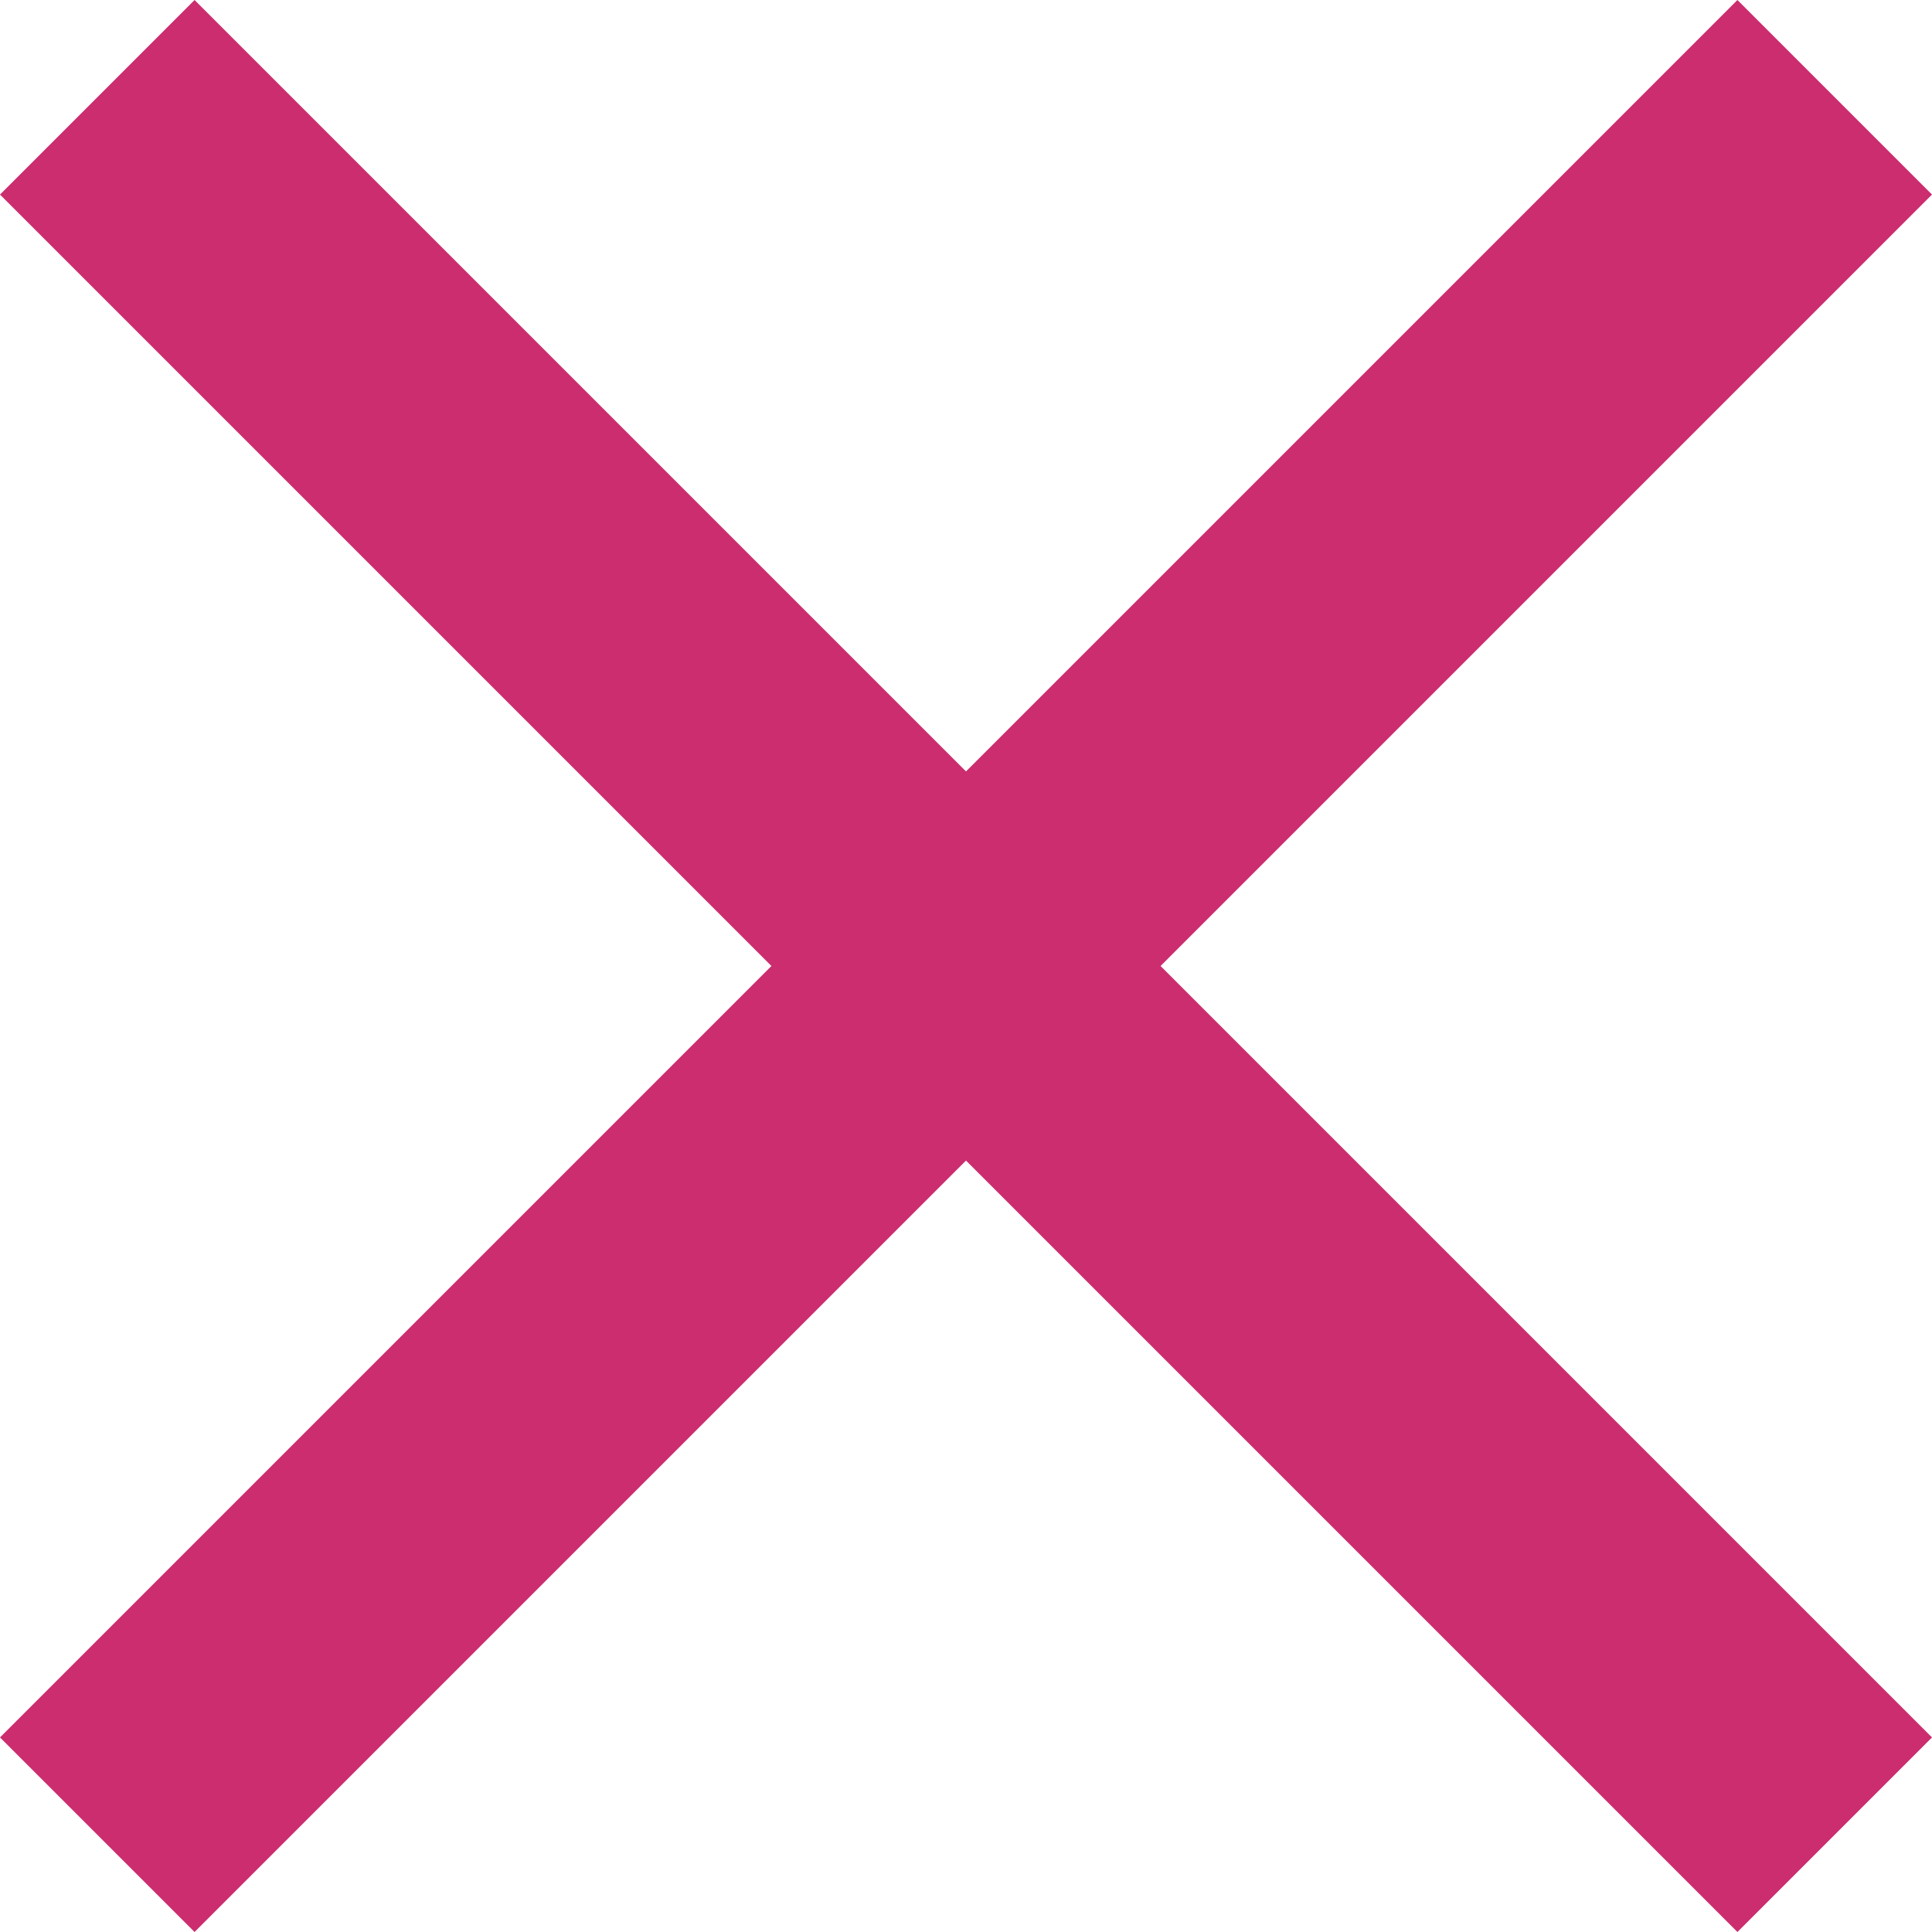 <?xml version="1.0" encoding="UTF-8"?>
<svg id="SVGDoc" width="14" height="14" xmlns="http://www.w3.org/2000/svg" version="1.1" xmlns:xlink="http://www.w3.org/1999/xlink" xmlns:avocode="https://avocode.com/" viewBox="0 0 14 14"><defs></defs><desc>Generated with Avocode.</desc><g><g><title>Icon material-close</title><path d="M14,1.41v0l-1.41,-1.41v0l-5.59,5.59v0l-5.59,-5.59v0l-1.41,1.41v0l5.59,5.59v0l-5.59,5.59v0l1.41,1.41v0l5.59,-5.59v0l5.59,5.59v0l1.41,-1.41v0l-5.59,-5.59v0z" fill="#cb2d6f" fill-opacity="1"></path></g></g></svg>